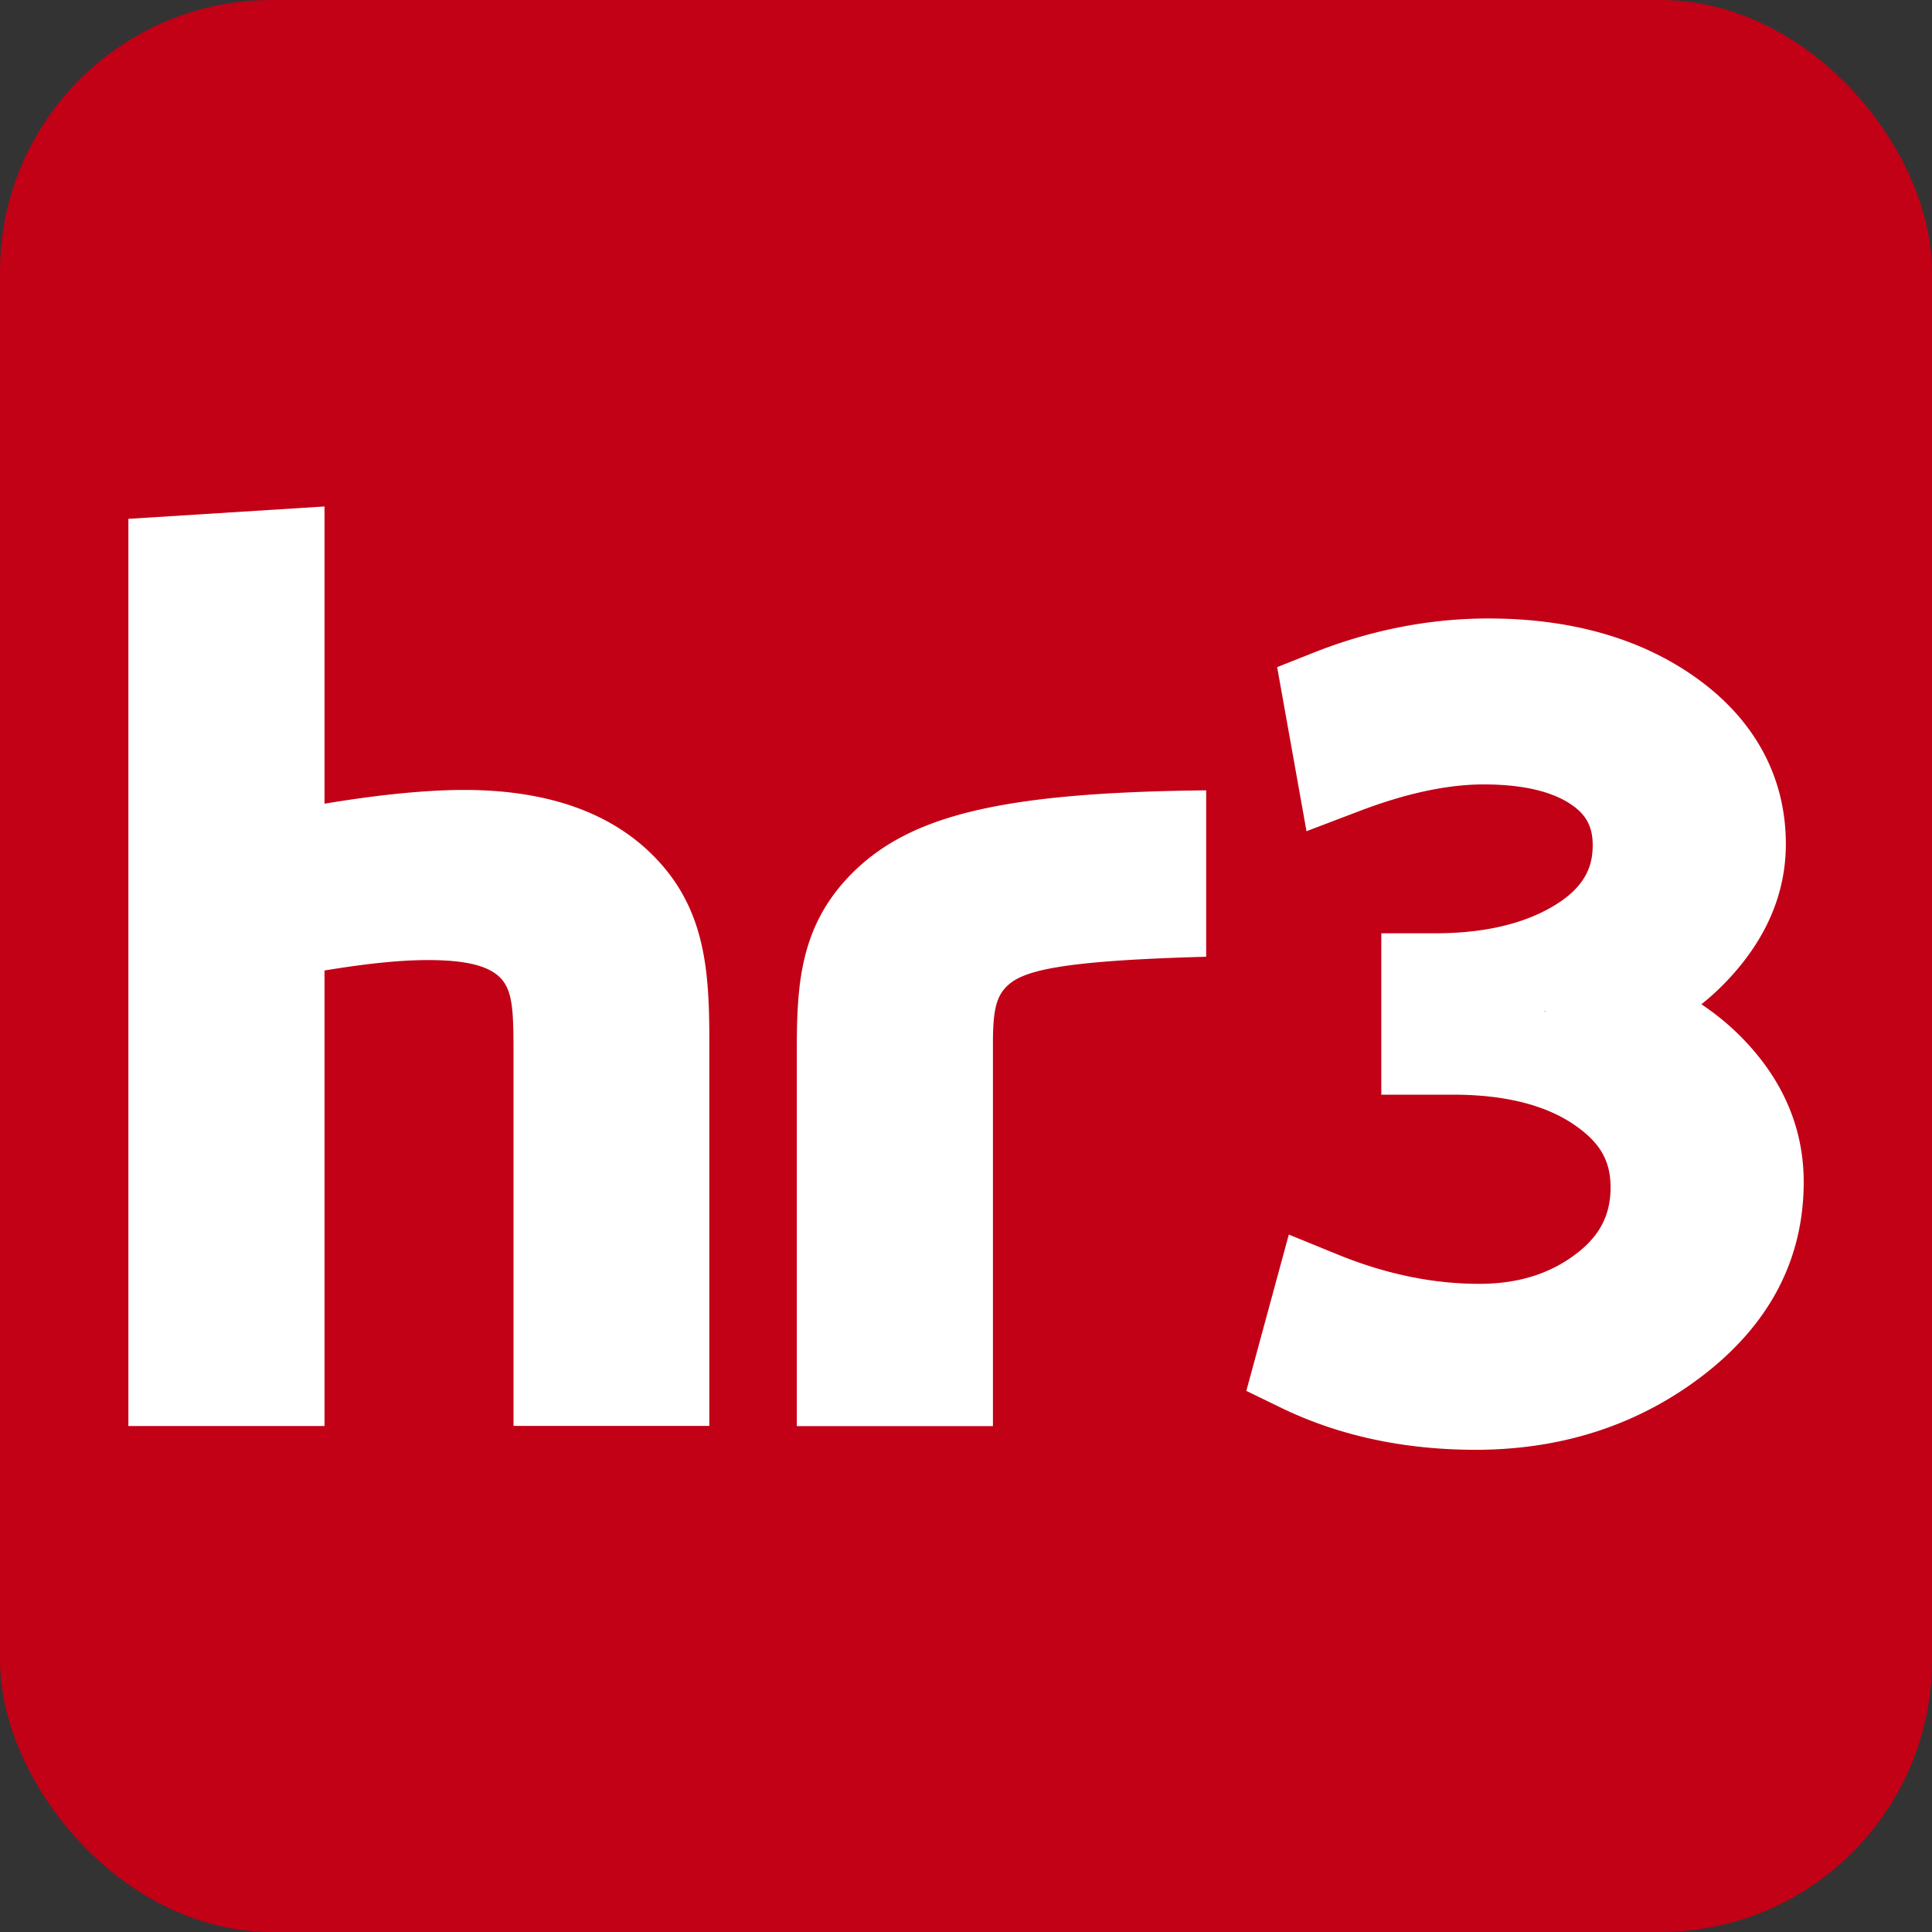 <svg data-name="hr3" xmlns="http://www.w3.org/2000/svg" viewBox="0 0 512 512"><rect x="0" y="0" width="512" height="512" fill="#333333" stroke="none"/><rect width="512" height="512" rx="72" ry="72" stroke-width="0" fill="#c20016" data-name="hintergrund"/><path d="M187.97 377.89h-51.88v-97.34c0-12.4-.06-18-3.61-21.53-3.06-3.05-8.97-4.59-19.03-4.59-7.57 0-16.43.95-27.45 2.76v120.72H34.02V137.5L86 134.22v78.77c11.27-1.89 25.15-3.65 36.95-3.65 23.9 0 39.73 6.98 50.06 17.31 13.77 13.77 14.98 30.07 14.97 49.18V377.9zm75.17.05h-51.98v-99.13c0-17.61.69-33.42 14.68-47.41 15.44-15.44 39.94-21.4 93.81-21.95v44.1c-39.76 1.08-48.83 3.83-52.9 7.9-2.86 2.86-3.61 6.77-3.61 15.03v101.45zm146.07-109.88c.11.02.22.05.33.08v-.18c-.1.03-.22.07-.33.1m-18.17 116.15c-18.97 0-36.3-3.74-51.51-11.12l-9.24-4.49 11.26-41.43 13.01 5.31c12.61 5.15 25.19 7.75 37.39 7.75 10.34 0 18.81-2.62 25.87-8.05 6.15-4.7 9-10.26 9-17.49s-2.93-11.98-9.51-16.53c-7.74-5.35-18.58-8.06-32.25-8.06h-19v-42.77h14.26c13.25 0 24.09-2.61 32.23-7.75 8.45-5.35 9.53-11.17 9.53-15.65 0-4.78-1.68-7.99-5.64-10.69-5.2-3.56-13.03-5.36-23.27-5.36-9.55 0-20.61 2.37-32.91 7.06l-14.02 5.34-7.78-43.48 9.4-3.74c15.28-6.08 30.94-9.16 46.55-9.16 21.83 0 40.3 5.24 54.88 15.58 15.68 11.11 23.98 26.4 23.98 44.19 0 12.75-4.92 24.6-14.65 35.23a65.643 65.643 0 01-7.73 7.24c4.35 2.91 8.31 6.25 11.83 10.02 10.15 10.83 15.28 23.31 15.28 37.08 0 20.53-9.1 37.88-27.07 51.55-16.94 12.89-37.09 19.42-59.89 19.42" fill="#fff" stroke-width="0"/></svg>